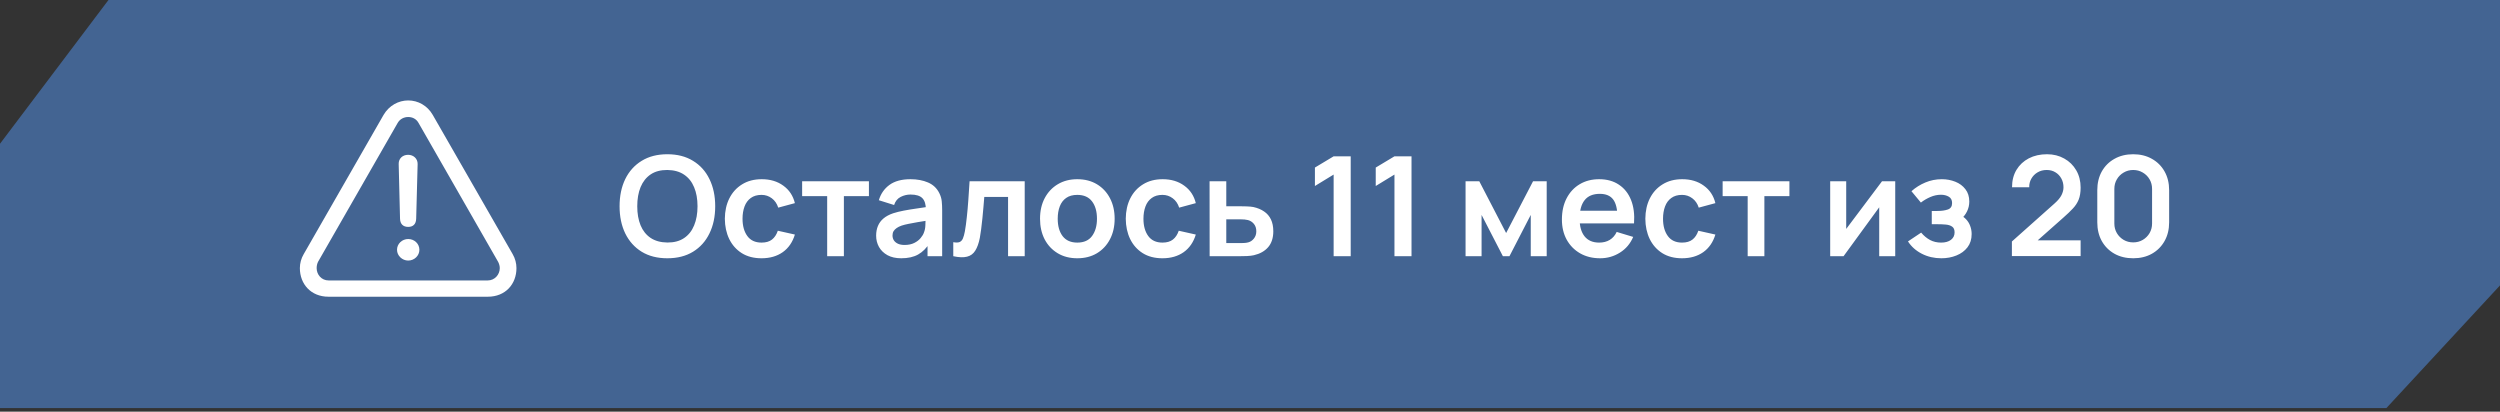 <?xml version="1.0" encoding="UTF-8"?> <svg xmlns="http://www.w3.org/2000/svg" width="334" height="55" viewBox="0 0 334 55" fill="none"><rect x="0" y="0" width="334" height="55" fill="#333333" stroke="none"/><path d="M14.491 0H334V38.131L318.819 54.521L0 54.521V19.205L14.491 0Z" fill="#436492"></path><path d="M89.158 34.505C87.824 34.505 86.681 34.214 85.73 33.634C84.779 33.047 84.047 32.231 83.534 31.188C83.028 30.144 82.775 28.933 82.775 27.556C82.775 26.178 83.028 24.968 83.534 23.924C84.047 22.88 84.779 22.068 85.73 21.487C86.681 20.9 87.824 20.607 89.158 20.607C90.492 20.607 91.635 20.9 92.586 21.487C93.544 22.068 94.276 22.88 94.782 23.924C95.295 24.968 95.551 26.178 95.551 27.556C95.551 28.933 95.295 30.144 94.782 31.188C94.276 32.231 93.544 33.047 92.586 33.634C91.635 34.214 90.492 34.505 89.158 34.505ZM89.158 32.401C90.054 32.407 90.798 32.21 91.391 31.808C91.99 31.407 92.438 30.842 92.734 30.113C93.037 29.384 93.189 28.532 93.189 27.556C93.189 26.58 93.037 25.734 92.734 25.017C92.438 24.294 91.99 23.732 91.391 23.331C90.798 22.929 90.054 22.723 89.158 22.71C88.263 22.704 87.518 22.902 86.925 23.303C86.332 23.705 85.885 24.27 85.582 24.999C85.285 25.727 85.137 26.58 85.137 27.556C85.137 28.532 85.285 29.381 85.582 30.104C85.878 30.82 86.323 31.379 86.916 31.781C87.515 32.182 88.263 32.389 89.158 32.401ZM101.741 34.505C100.709 34.505 99.829 34.276 99.1 33.819C98.371 33.356 97.812 32.726 97.423 31.929C97.04 31.132 96.846 30.23 96.839 29.224C96.846 28.198 97.046 27.29 97.442 26.5C97.843 25.703 98.411 25.079 99.146 24.628C99.881 24.171 100.755 23.942 101.768 23.942C102.905 23.942 103.865 24.23 104.65 24.804C105.44 25.372 105.956 26.151 106.197 27.139L103.973 27.741C103.8 27.204 103.513 26.787 103.112 26.49C102.71 26.188 102.253 26.036 101.741 26.036C101.16 26.036 100.681 26.175 100.304 26.453C99.928 26.725 99.65 27.102 99.471 27.584C99.291 28.065 99.202 28.612 99.202 29.224C99.202 30.175 99.415 30.944 99.841 31.53C100.267 32.117 100.901 32.411 101.741 32.411C102.334 32.411 102.8 32.275 103.14 32.003C103.485 31.731 103.745 31.339 103.918 30.826L106.197 31.336C105.888 32.355 105.348 33.139 104.576 33.689C103.804 34.233 102.859 34.505 101.741 34.505ZM110.51 34.227V26.203H107.165V24.22H116.088V26.203H112.743V34.227H110.51ZM120.406 34.505C119.684 34.505 119.072 34.369 118.572 34.097C118.071 33.819 117.692 33.451 117.432 32.994C117.179 32.537 117.052 32.034 117.052 31.484C117.052 31.002 117.133 30.57 117.293 30.187C117.454 29.798 117.701 29.464 118.034 29.186C118.368 28.902 118.8 28.671 119.331 28.491C119.733 28.362 120.202 28.244 120.74 28.14C121.283 28.035 121.87 27.939 122.5 27.852C123.136 27.76 123.8 27.661 124.492 27.556L123.695 28.01C123.701 27.318 123.547 26.808 123.232 26.481C122.917 26.154 122.386 25.99 121.638 25.99C121.188 25.99 120.752 26.095 120.332 26.305C119.912 26.515 119.619 26.876 119.452 27.389L117.414 26.75C117.661 25.904 118.13 25.224 118.822 24.711C119.52 24.199 120.459 23.942 121.638 23.942C122.528 23.942 123.309 24.088 123.982 24.378C124.662 24.668 125.165 25.144 125.493 25.805C125.672 26.157 125.78 26.518 125.817 26.889C125.854 27.253 125.873 27.651 125.873 28.084V34.227H123.918V32.059L124.242 32.411C123.791 33.133 123.263 33.664 122.658 34.004C122.058 34.338 121.308 34.505 120.406 34.505ZM120.851 32.726C121.357 32.726 121.79 32.636 122.148 32.457C122.506 32.278 122.79 32.059 123 31.799C123.217 31.54 123.362 31.296 123.436 31.067C123.553 30.783 123.618 30.459 123.63 30.094C123.649 29.724 123.658 29.424 123.658 29.196L124.344 29.399C123.671 29.505 123.093 29.597 122.611 29.677C122.129 29.758 121.716 29.835 121.37 29.909C121.024 29.977 120.718 30.054 120.453 30.141C120.193 30.233 119.974 30.341 119.795 30.465C119.616 30.588 119.477 30.731 119.378 30.891C119.285 31.052 119.239 31.24 119.239 31.456C119.239 31.703 119.301 31.923 119.424 32.114C119.548 32.299 119.727 32.448 119.961 32.559C120.202 32.67 120.499 32.726 120.851 32.726ZM127.358 34.227V32.355C127.723 32.423 128.004 32.417 128.201 32.337C128.399 32.25 128.547 32.089 128.646 31.855C128.745 31.62 128.831 31.308 128.905 30.919C129.004 30.369 129.091 29.736 129.165 29.02C129.245 28.303 129.313 27.537 129.369 26.722C129.43 25.907 129.486 25.073 129.535 24.22H136.901V34.227H134.677V26.314H131.5C131.469 26.716 131.432 27.167 131.388 27.667C131.345 28.161 131.299 28.661 131.249 29.168C131.2 29.674 131.144 30.156 131.083 30.613C131.027 31.064 130.968 31.45 130.907 31.771C130.765 32.494 130.561 33.065 130.295 33.485C130.036 33.905 129.671 34.174 129.202 34.291C128.732 34.415 128.118 34.393 127.358 34.227ZM143.923 34.505C142.923 34.505 142.049 34.279 141.301 33.828C140.554 33.377 139.973 32.757 139.56 31.966C139.152 31.169 138.948 30.255 138.948 29.224C138.948 28.173 139.158 27.253 139.578 26.462C139.998 25.672 140.582 25.054 141.329 24.61C142.077 24.165 142.941 23.942 143.923 23.942C144.93 23.942 145.807 24.168 146.555 24.619C147.302 25.07 147.883 25.694 148.296 26.49C148.71 27.281 148.917 28.192 148.917 29.224C148.917 30.261 148.707 31.178 148.287 31.975C147.873 32.766 147.293 33.386 146.545 33.837C145.798 34.282 144.924 34.505 143.923 34.505ZM143.923 32.411C144.813 32.411 145.474 32.114 145.906 31.521C146.338 30.928 146.555 30.162 146.555 29.224C146.555 28.254 146.335 27.482 145.897 26.907C145.458 26.327 144.8 26.036 143.923 26.036C143.324 26.036 142.83 26.172 142.441 26.444C142.058 26.71 141.774 27.083 141.589 27.565C141.403 28.041 141.311 28.593 141.311 29.224C141.311 30.193 141.53 30.968 141.968 31.549C142.413 32.123 143.065 32.411 143.923 32.411ZM155.304 34.505C154.272 34.505 153.392 34.276 152.663 33.819C151.934 33.356 151.375 32.726 150.986 31.929C150.603 31.132 150.409 30.23 150.403 29.224C150.409 28.198 150.61 27.29 151.005 26.5C151.406 25.703 151.975 25.079 152.71 24.628C153.445 24.171 154.319 23.942 155.332 23.942C156.468 23.942 157.429 24.23 158.213 24.804C159.004 25.372 159.519 26.151 159.76 27.139L157.537 27.741C157.364 27.204 157.077 26.787 156.675 26.49C156.274 26.188 155.816 26.036 155.304 26.036C154.723 26.036 154.245 26.175 153.868 26.453C153.491 26.725 153.213 27.102 153.034 27.584C152.855 28.065 152.765 28.612 152.765 29.224C152.765 30.175 152.978 30.944 153.404 31.53C153.831 32.117 154.464 32.411 155.304 32.411C155.897 32.411 156.363 32.275 156.703 32.003C157.049 31.731 157.308 31.339 157.481 30.826L159.76 31.336C159.451 32.355 158.911 33.139 158.139 33.689C157.367 34.233 156.422 34.505 155.304 34.505ZM161.608 34.227L161.598 24.22H163.831V27.556H165.629C165.907 27.556 166.219 27.562 166.564 27.574C166.916 27.587 167.21 27.614 167.445 27.658C168.007 27.781 168.485 27.979 168.881 28.251C169.282 28.522 169.588 28.878 169.798 29.316C170.008 29.755 170.113 30.283 170.113 30.9C170.113 31.784 169.884 32.491 169.427 33.022C168.976 33.547 168.34 33.905 167.519 34.097C167.272 34.152 166.969 34.19 166.611 34.208C166.259 34.22 165.941 34.227 165.656 34.227H161.608ZM163.831 32.475H165.851C165.987 32.475 166.138 32.469 166.305 32.457C166.472 32.445 166.632 32.417 166.787 32.374C167.065 32.299 167.309 32.133 167.519 31.873C167.735 31.608 167.843 31.283 167.843 30.9C167.843 30.499 167.735 30.169 167.519 29.909C167.303 29.65 167.037 29.48 166.722 29.399C166.58 29.362 166.432 29.338 166.277 29.325C166.123 29.313 165.981 29.307 165.851 29.307H163.831V32.475ZM178.174 34.227V23.322L175.673 24.85V22.386L178.174 20.885H180.454V34.227H178.174ZM186.299 34.227V23.322L183.798 24.85V22.386L186.299 20.885H188.579V34.227H186.299ZM195.799 34.227V24.22H197.634L201.219 31.132L204.814 24.22H206.639V34.227H204.508V28.714L201.664 34.227H200.784L197.939 28.714V34.227H195.799ZM213.776 34.505C212.763 34.505 211.873 34.285 211.107 33.847C210.342 33.408 209.742 32.8 209.31 32.022C208.884 31.243 208.671 30.348 208.671 29.335C208.671 28.241 208.881 27.293 209.301 26.49C209.721 25.681 210.305 25.054 211.052 24.61C211.799 24.165 212.664 23.942 213.646 23.942C214.684 23.942 215.564 24.186 216.287 24.674C217.015 25.156 217.556 25.839 217.908 26.722C218.26 27.605 218.393 28.646 218.306 29.844H216.092V29.029C216.086 27.942 215.894 27.148 215.518 26.648C215.141 26.148 214.548 25.897 213.739 25.897C212.825 25.897 212.145 26.181 211.7 26.75C211.256 27.312 211.033 28.136 211.033 29.224C211.033 30.236 211.256 31.021 211.7 31.577C212.145 32.133 212.794 32.411 213.646 32.411C214.196 32.411 214.668 32.29 215.064 32.049C215.465 31.802 215.774 31.447 215.99 30.984L218.195 31.651C217.812 32.553 217.219 33.254 216.416 33.754C215.62 34.254 214.739 34.505 213.776 34.505ZM210.329 29.844V28.158H217.213V29.844H210.329ZM224.719 34.505C223.687 34.505 222.807 34.276 222.078 33.819C221.35 33.356 220.791 32.726 220.401 31.929C220.018 31.132 219.824 30.23 219.818 29.224C219.824 28.198 220.025 27.29 220.42 26.5C220.821 25.703 221.39 25.079 222.125 24.628C222.86 24.171 223.734 23.942 224.747 23.942C225.883 23.942 226.844 24.23 227.628 24.804C228.419 25.372 228.935 26.151 229.175 27.139L226.952 27.741C226.779 27.204 226.492 26.787 226.09 26.49C225.689 26.188 225.232 26.036 224.719 26.036C224.138 26.036 223.66 26.175 223.283 26.453C222.906 26.725 222.628 27.102 222.449 27.584C222.27 28.065 222.18 28.612 222.18 29.224C222.18 30.175 222.393 30.944 222.82 31.53C223.246 32.117 223.879 32.411 224.719 32.411C225.312 32.411 225.778 32.275 226.118 32.003C226.464 31.731 226.723 31.339 226.896 30.826L229.175 31.336C228.867 32.355 228.326 33.139 227.554 33.689C226.782 34.233 225.837 34.505 224.719 34.505ZM233.489 34.227V26.203H230.144V24.22H239.066V26.203H235.721V34.227H233.489ZM253.203 24.22V34.227H251.063V27.695L246.301 34.227H244.513V24.22H246.653V30.585L251.434 24.22H253.203ZM259.363 34.505C258.412 34.505 257.544 34.304 256.759 33.902C255.975 33.501 255.357 32.951 254.906 32.253L256.667 31.076C257.025 31.503 257.423 31.833 257.862 32.068C258.3 32.296 258.788 32.411 259.326 32.411C259.888 32.411 260.329 32.287 260.651 32.04C260.972 31.793 261.132 31.462 261.132 31.049C261.132 30.684 261.024 30.428 260.808 30.28C260.592 30.125 260.308 30.033 259.956 30.002C259.604 29.971 259.227 29.955 258.825 29.955H258.084V28.186H258.816C259.378 28.186 259.848 28.121 260.224 27.991C260.607 27.861 260.799 27.574 260.799 27.13C260.799 26.728 260.651 26.444 260.354 26.277C260.058 26.104 259.712 26.018 259.316 26.018C258.835 26.018 258.359 26.12 257.89 26.323C257.42 26.527 257 26.774 256.63 27.065L255.37 25.545C255.925 25.051 256.546 24.662 257.232 24.378C257.917 24.088 258.649 23.942 259.428 23.942C260.07 23.942 260.669 24.054 261.225 24.276C261.787 24.498 262.238 24.832 262.578 25.277C262.924 25.721 263.097 26.271 263.097 26.926C263.097 27.395 262.995 27.837 262.791 28.251C262.593 28.665 262.275 29.057 261.837 29.427L261.809 28.705C262.148 28.847 262.436 29.044 262.67 29.298C262.911 29.551 263.094 29.847 263.217 30.187C263.347 30.527 263.412 30.888 263.412 31.271C263.412 31.969 263.226 32.559 262.856 33.041C262.485 33.522 261.991 33.887 261.373 34.134C260.762 34.381 260.092 34.505 259.363 34.505ZM268.789 34.208V32.262L274.496 27.176C274.941 26.781 275.25 26.407 275.423 26.055C275.596 25.703 275.682 25.363 275.682 25.036C275.682 24.591 275.587 24.196 275.395 23.85C275.204 23.498 274.938 23.22 274.598 23.016C274.265 22.812 273.879 22.71 273.44 22.71C272.977 22.71 272.566 22.818 272.208 23.034C271.856 23.244 271.581 23.526 271.383 23.878C271.186 24.23 271.093 24.61 271.105 25.017H268.808C268.808 24.128 269.005 23.352 269.401 22.692C269.802 22.031 270.352 21.518 271.05 21.154C271.754 20.789 272.566 20.607 273.486 20.607C274.339 20.607 275.105 20.799 275.784 21.181C276.464 21.558 276.998 22.083 277.387 22.756C277.776 23.424 277.971 24.193 277.971 25.064C277.971 25.7 277.884 26.234 277.711 26.666C277.538 27.099 277.279 27.497 276.933 27.861C276.593 28.226 276.17 28.631 275.664 29.075L271.615 32.661L271.411 32.105H277.971V34.208H268.789ZM284.997 34.505C284.052 34.505 283.218 34.304 282.496 33.902C281.773 33.495 281.208 32.929 280.8 32.207C280.399 31.484 280.198 30.65 280.198 29.705V25.406C280.198 24.461 280.399 23.627 280.8 22.905C281.208 22.182 281.773 21.62 282.496 21.218C283.218 20.811 284.052 20.607 284.997 20.607C285.942 20.607 286.773 20.811 287.49 21.218C288.212 21.62 288.777 22.182 289.185 22.905C289.593 23.627 289.797 24.461 289.797 25.406V29.705C289.797 30.65 289.593 31.484 289.185 32.207C288.777 32.929 288.212 33.495 287.49 33.902C286.773 34.304 285.942 34.505 284.997 34.505ZM284.997 32.383C285.467 32.383 285.893 32.272 286.276 32.049C286.659 31.821 286.962 31.518 287.184 31.141C287.406 30.758 287.517 30.332 287.517 29.863V25.239C287.517 24.764 287.406 24.338 287.184 23.961C286.962 23.578 286.659 23.275 286.276 23.053C285.893 22.824 285.467 22.71 284.997 22.71C284.528 22.71 284.102 22.824 283.719 23.053C283.336 23.275 283.033 23.578 282.811 23.961C282.588 24.338 282.477 24.764 282.477 25.239V29.863C282.477 30.332 282.588 30.758 282.811 31.141C283.033 31.518 283.336 31.821 283.719 32.049C284.102 32.272 284.528 32.383 284.997 32.383Z" fill="white"></path><path d="M43.882 39.641H65.178C67.531 39.641 68.998 37.952 68.998 35.821C68.998 35.185 68.832 34.534 68.486 33.94L57.817 15.355C57.097 14.096 55.838 13.418 54.537 13.418C53.25 13.418 51.977 14.096 51.243 15.355L40.574 33.953C40.24 34.519 40.064 35.164 40.062 35.821C40.062 37.953 41.543 39.641 43.882 39.641ZM43.91 37.468C42.941 37.468 42.304 36.679 42.304 35.821C42.304 35.572 42.346 35.282 42.484 34.991L53.139 16.407C53.444 15.881 53.998 15.632 54.537 15.632C55.077 15.632 55.602 15.867 55.907 16.407L66.562 35.005C66.7 35.282 66.769 35.572 66.769 35.821C66.769 36.679 66.105 37.469 65.151 37.469L43.91 37.468ZM54.537 30.314C55.201 30.314 55.588 29.927 55.602 29.207L55.796 21.915C55.81 21.209 55.256 20.683 54.523 20.683C53.776 20.683 53.25 21.195 53.264 21.901L53.444 29.207C53.457 29.913 53.845 30.314 54.537 30.314ZM54.537 34.811C55.34 34.811 56.031 34.175 56.031 33.372C56.031 32.556 55.353 31.933 54.537 31.933C53.721 31.933 53.042 32.569 53.042 33.372C53.042 34.161 53.734 34.811 54.537 34.811Z" fill="white"></path></svg> 